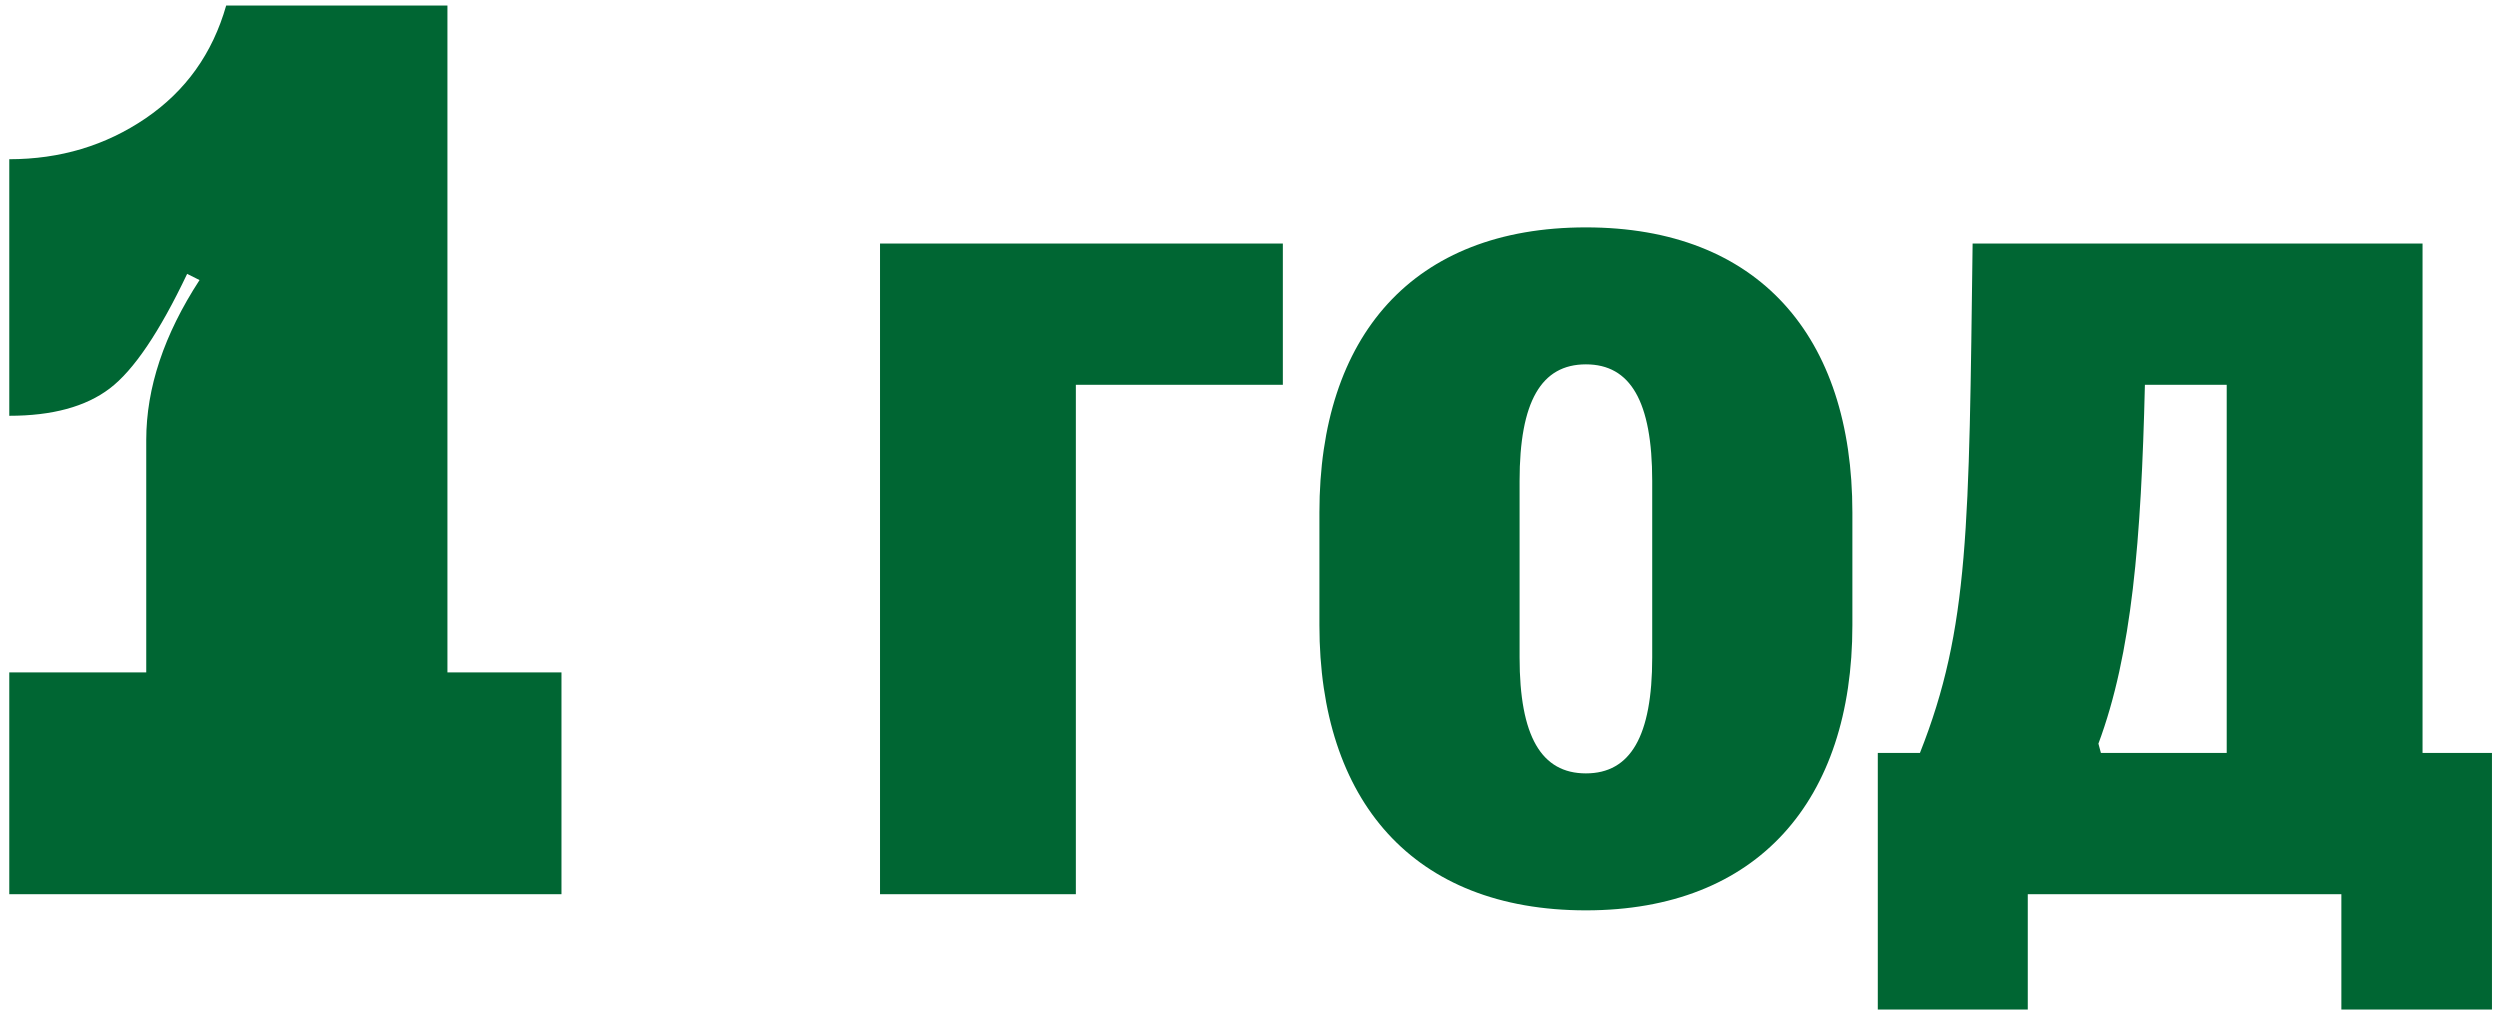 <svg width="260" height="105" viewBox="0 0 260 105" fill="none" xmlns="http://www.w3.org/2000/svg">
<path d="M58.393 93H0.965V69.926H15.209V45.756C15.209 40.342 17.057 34.799 20.752 29.127L19.463 28.482C16.584 34.541 13.898 38.516 11.406 40.406C8.914 42.297 5.434 43.242 0.965 43.242V16.559C6.25 16.559 10.977 15.141 15.145 12.305C19.312 9.469 22.105 5.559 23.523 0.574H46.533V69.926H58.393V93ZM111.889 93H91.522V25.324H133.416V40.02H111.889V93ZM164.934 94.676C146.951 94.676 137.219 83.268 137.219 65.027V53.297C137.219 34.928 146.951 23.648 164.934 23.648C182.852 23.648 192.648 34.928 192.648 53.297V65.027C192.648 83.268 182.787 94.676 164.934 94.676ZM164.934 80.432C169.574 80.432 171.83 76.564 171.83 68.379V50.01C171.83 41.76 169.574 37.893 164.934 37.893C160.293 37.893 158.037 41.76 158.037 50.01V68.379C158.037 76.564 160.293 80.432 164.934 80.432ZM210.889 104.988H195.291V78.305H199.674C204.83 65.285 204.766 54.779 205.152 25.324H251.945V78.305H259.164V104.988H243.502V93H210.889V104.988ZM218.236 77.338L218.494 78.305H231.578V40.02H223.07C222.684 56.197 221.717 67.992 218.236 77.338Z" fill="#006633"/>
</svg>
